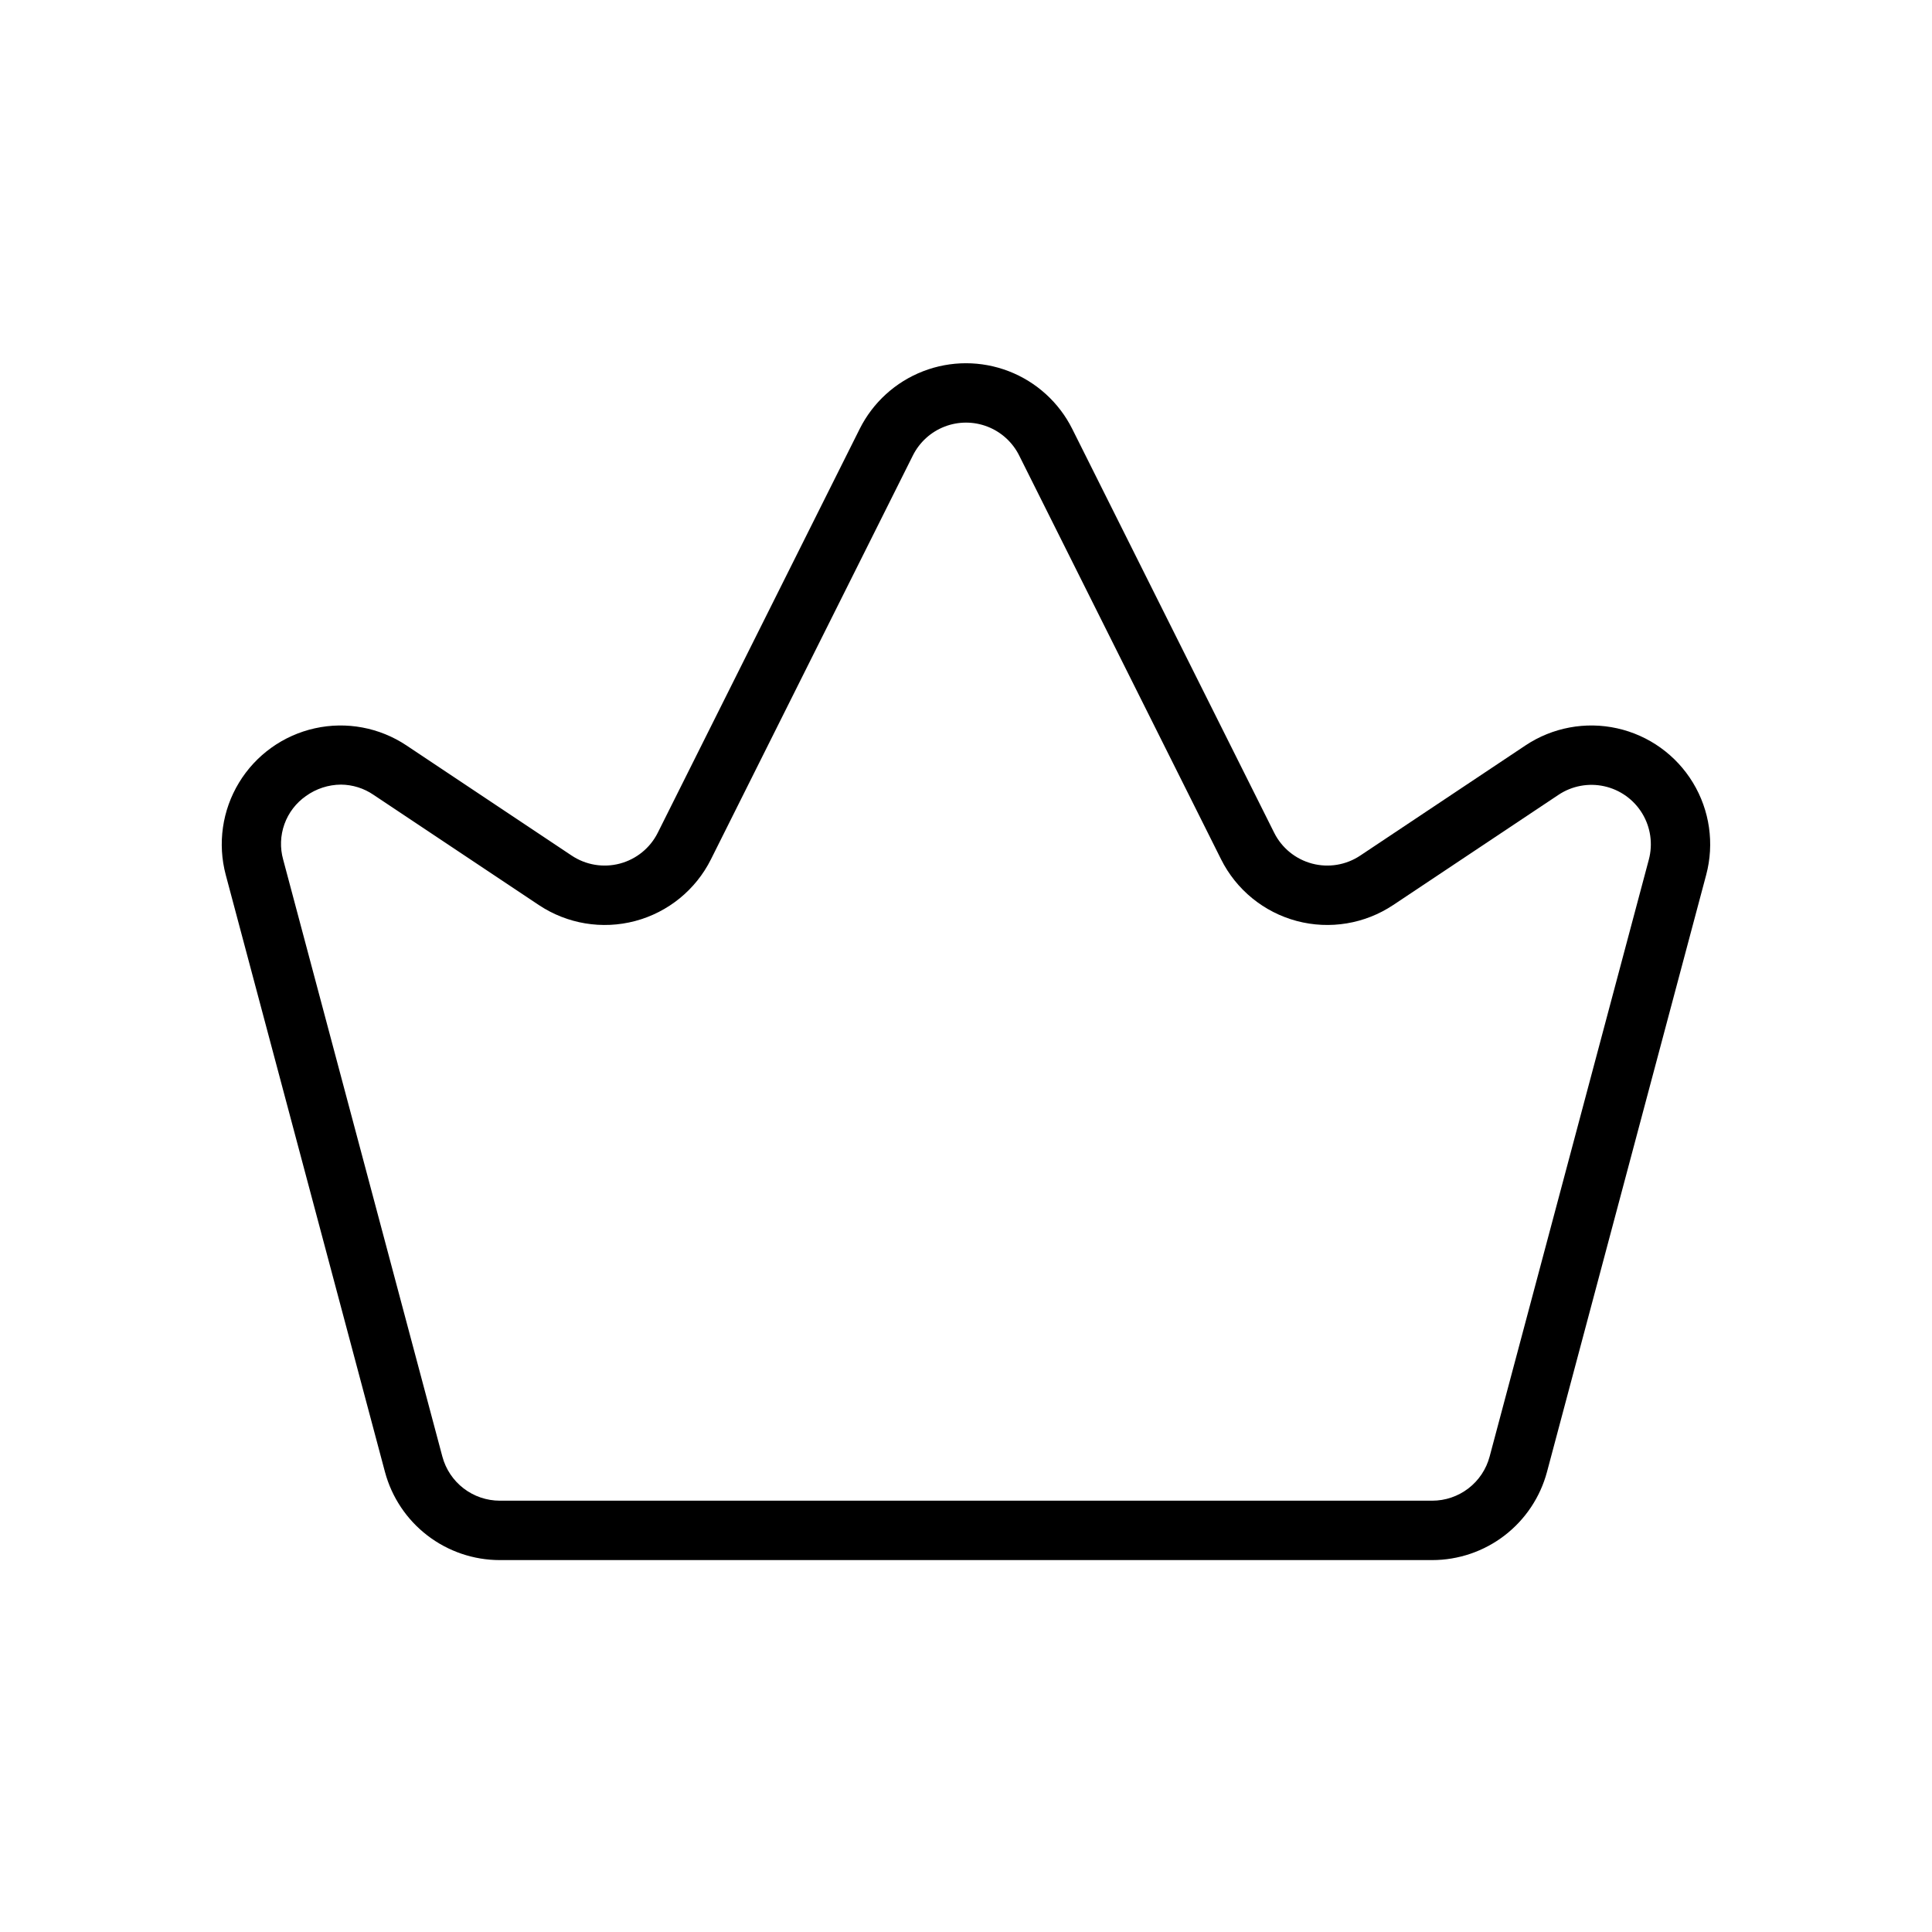 <?xml version="1.0" encoding="UTF-8"?>
<!-- Uploaded to: ICON Repo, www.svgrepo.com, Generator: ICON Repo Mixer Tools -->
<svg fill="#000000" width="800px" height="800px" version="1.1" viewBox="144 144 512 512" xmlns="http://www.w3.org/2000/svg">
 <path d="m523.55 557.44h-247.11c-6.938-0.004-13.676-2.297-19.176-6.523-5.5-4.223-9.453-10.145-11.246-16.844l-42.188-158.21c-2.211-8.289-0.941-17.125 3.512-24.457 4.453-7.336 11.707-12.535 20.086-14.395 8.375-1.863 17.148-0.223 24.289 4.535l43.797 29.199-0.004-0.004c3.758 2.504 8.41 3.277 12.773 2.113 4.363-1.16 8.02-4.137 10.039-8.176l53.504-107.01c3.504-7.008 9.5-12.457 16.809-15.285s15.406-2.828 22.719 0c7.309 2.828 13.301 8.277 16.805 15.285l53.508 107.01c2.016 4.039 5.672 7.016 10.035 8.176 4.363 1.164 9.016 0.391 12.773-2.113l43.797-29.199-0.004 0.004c7.141-4.758 15.914-6.398 24.293-4.535 8.375 1.859 15.629 7.059 20.082 14.395 4.457 7.332 5.723 16.168 3.512 24.457l-42.184 158.21c-1.793 6.699-5.746 12.621-11.246 16.848-5.5 4.227-12.242 6.516-19.18 6.519zm-289.21-205.51c-3.324 0.027-6.555 1.082-9.254 3.019-2.633 1.836-4.629 4.441-5.711 7.461-1.082 3.019-1.199 6.301-0.332 9.391l42.188 158.21c0.898 3.352 2.875 6.312 5.625 8.426 2.75 2.113 6.121 3.258 9.59 3.262h247.11c3.469 0 6.84-1.148 9.59-3.262 2.75-2.113 4.723-5.074 5.617-8.426l42.195-158.21c1.105-4.144 0.473-8.566-1.754-12.234-2.227-3.668-5.856-6.269-10.047-7.199-4.188-0.93-8.574-0.109-12.145 2.273l-43.797 29.199v-0.004c-7.516 5.012-16.82 6.555-25.551 4.238-8.727-2.32-16.039-8.277-20.074-16.359l-53.504-107.01c-1.75-3.508-4.746-6.234-8.402-7.648-3.656-1.414-7.707-1.414-11.363 0-3.652 1.414-6.648 4.141-8.402 7.648l-53.504 107.01c-4.035 8.082-11.348 14.039-20.078 16.359-8.727 2.32-18.035 0.777-25.547-4.234l-43.797-29.199c-2.547-1.746-5.559-2.691-8.648-2.711z"/>
</svg>